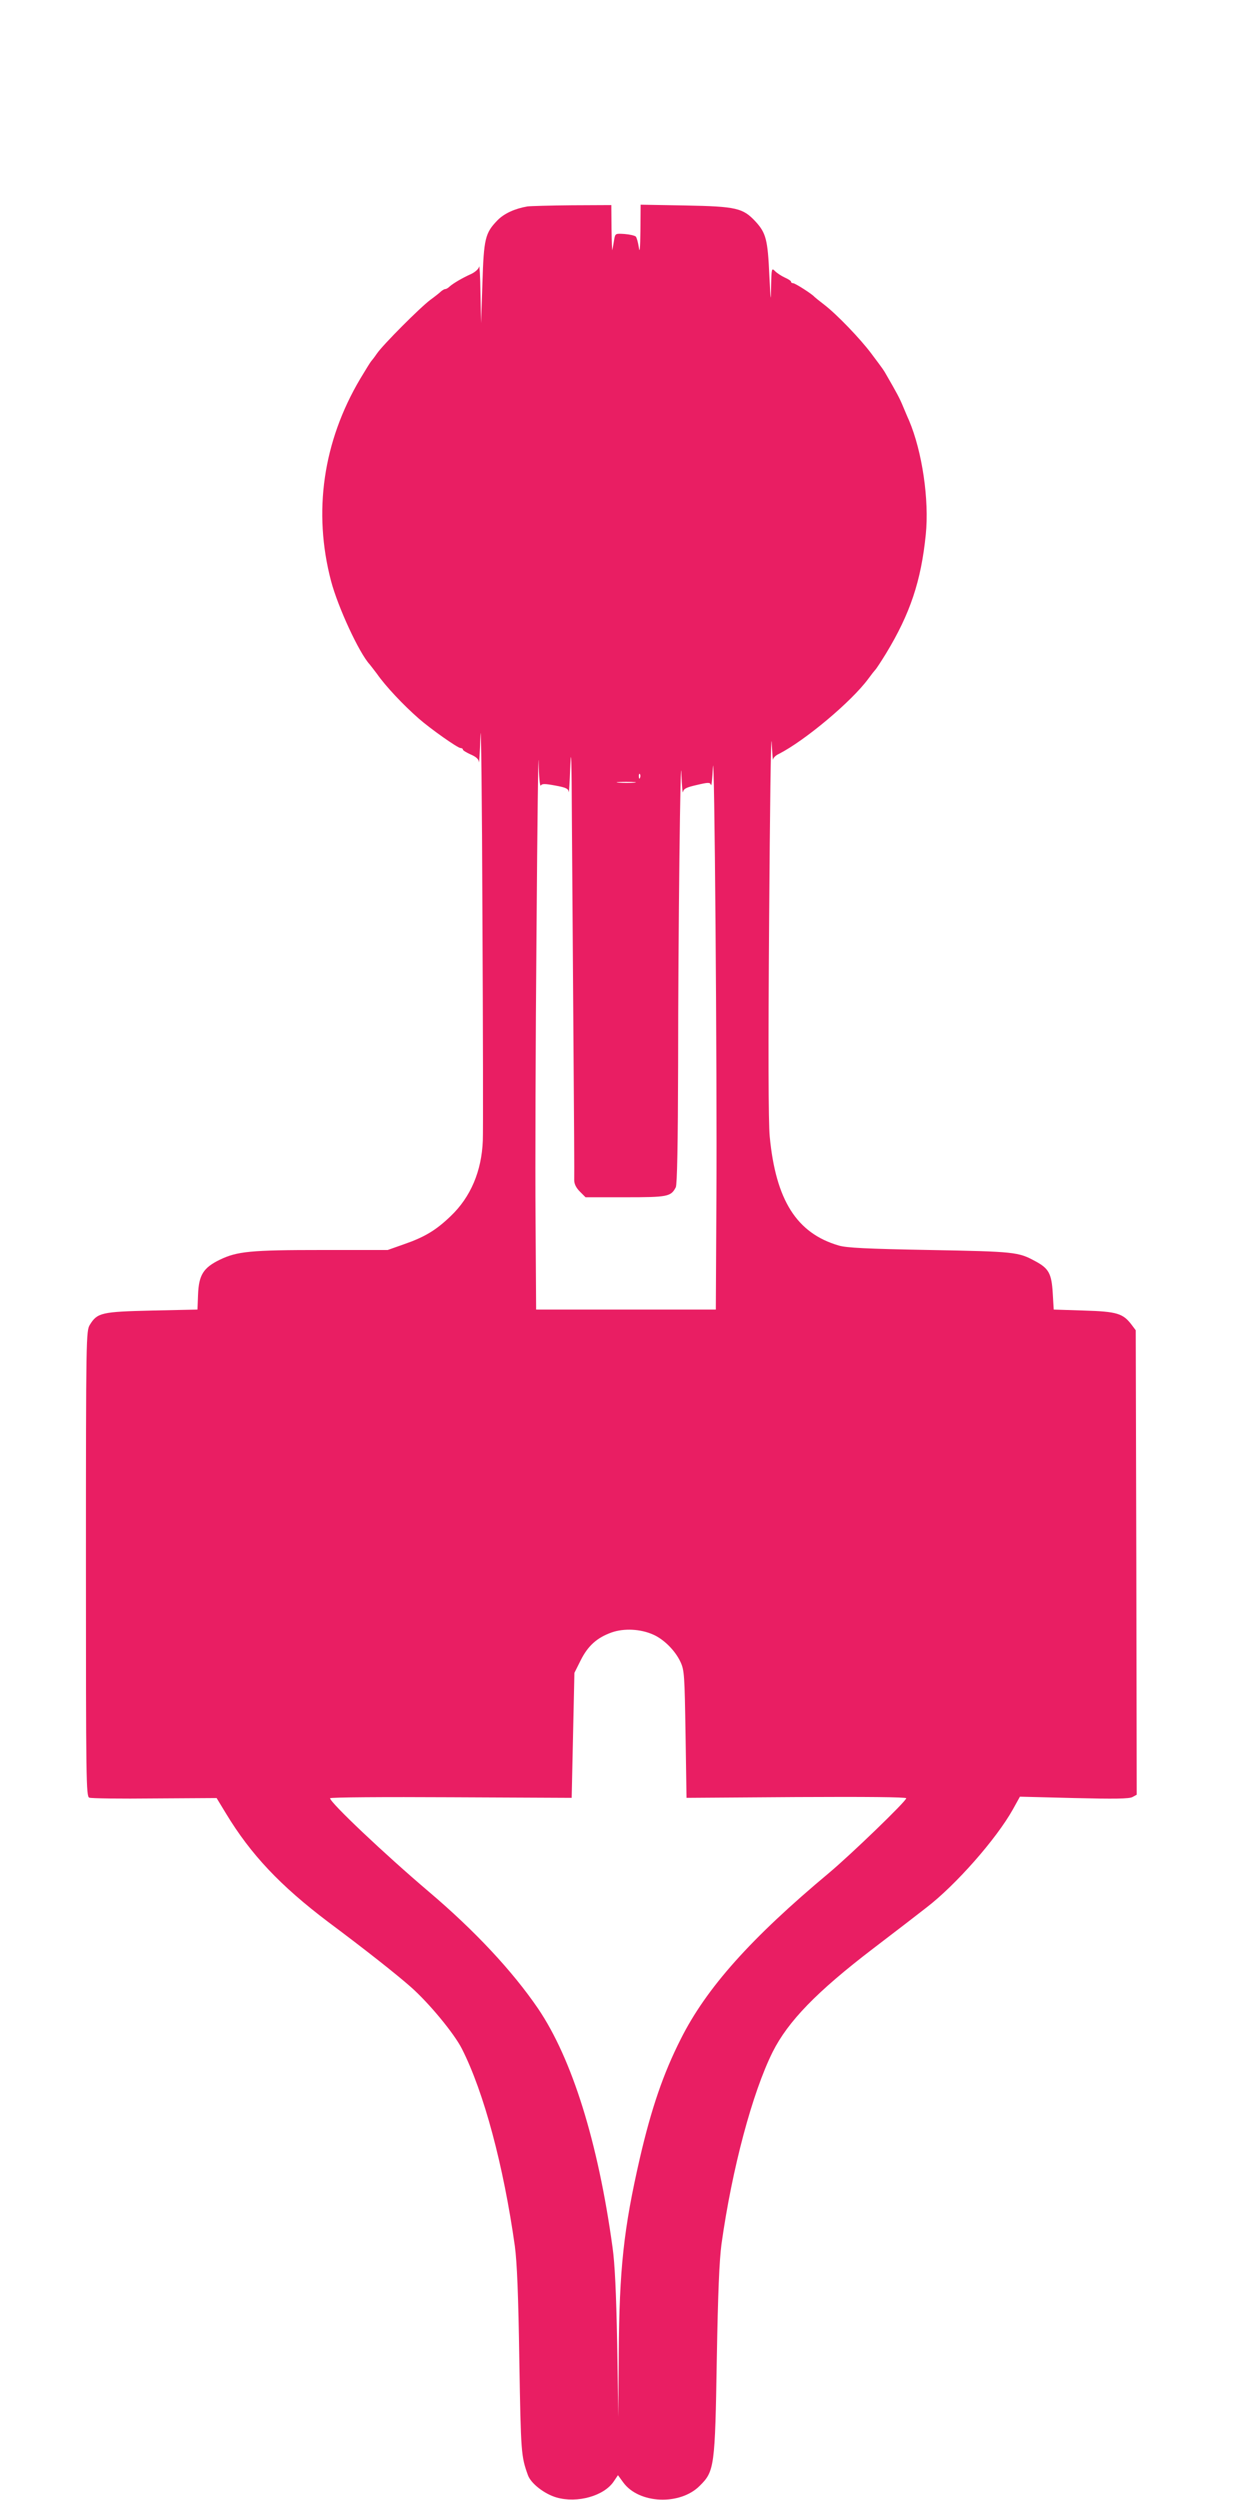 <?xml version="1.0" standalone="no"?>
<!DOCTYPE svg PUBLIC "-//W3C//DTD SVG 20010904//EN"
 "http://www.w3.org/TR/2001/REC-SVG-20010904/DTD/svg10.dtd">
<svg version="1.0" xmlns="http://www.w3.org/2000/svg"
 width="640pt" height="1280pt" viewBox="0 0 640 1280"
 preserveAspectRatio="xMidYMid meet">
<g transform="translate(0,1280) scale(0.1,-0.1)"
fill="#e91e63" stroke="none">
<path d="M2700 11743 c-64 -11 -119 -36 -153 -71 -63 -65 -70 -93 -77 -322
l-7 -205 -3 155 c-1 85 -5 146 -7 135 -2 -12 -20 -28 -41 -38 -45 -20 -92 -48
-110 -64 -7 -7 -17 -13 -22 -13 -5 0 -15 -6 -22 -12 -7 -7 -31 -26 -53 -42
-53 -39 -245 -232 -275 -276 -13 -19 -27 -37 -30 -40 -3 -3 -28 -43 -56 -90
-190 -321 -242 -681 -149 -1035 35 -133 144 -369 198 -427 6 -8 23 -29 37 -48
43 -62 134 -159 214 -229 58 -51 199 -151 214 -151 6 0 12 -3 12 -8 0 -4 18
-15 40 -25 28 -12 41 -24 42 -39 1 -13 5 49 8 137 3 88 8 -326 10 -920 3 -594
4 -1114 2 -1155 -6 -156 -62 -289 -165 -387 -75 -72 -133 -107 -240 -144 l-82
-29 -335 0 c-369 0 -436 -7 -525 -50 -84 -41 -107 -78 -111 -178 l-3 -77 -233
-5 c-258 -6 -280 -11 -318 -73 -19 -31 -20 -59 -20 -1223 0 -1109 1 -1192 17
-1198 9 -4 160 -6 335 -4 l317 2 48 -79 c127 -210 278 -370 524 -556 189 -141
347 -266 422 -332 93 -82 222 -238 262 -317 113 -223 213 -598 271 -1010 11
-83 18 -247 23 -590 8 -470 9 -486 44 -583 15 -42 84 -96 146 -114 107 -31
245 8 294 83 l21 31 27 -37 c80 -110 291 -119 392 -17 75 74 78 98 87 647 6
344 13 507 24 590 54 386 158 775 262 984 79 157 225 308 514 529 113 86 236
181 273 210 150 115 358 351 443 503 l36 65 277 -7 c207 -5 282 -4 299 5 l22
12 -2 1189 -3 1189 -21 28 c-44 58 -74 68 -244 73 l-155 5 -5 85 c-6 99 -20
126 -90 163 -86 47 -105 49 -540 57 -324 6 -426 11 -466 23 -215 63 -322 232
-353 558 -7 70 -8 453 -3 1115 4 555 9 962 13 904 3 -58 6 -98 7 -89 1 9 14
22 30 29 133 68 372 268 458 385 16 22 32 42 35 45 4 3 29 41 56 85 123 203
179 370 203 608 18 177 -18 425 -86 585 -8 17 -21 49 -30 70 -18 44 -33 71
-86 163 -15 26 -11 21 -77 109 -56 75 -176 200 -241 250 -25 19 -47 37 -50 40
-11 14 -99 70 -109 70 -6 0 -11 3 -11 8 0 4 -14 13 -32 21 -17 8 -39 22 -50
33 -17 17 -18 15 -20 -79 -1 -86 -2 -78 -9 57 -8 182 -17 217 -70 275 -65 70
-98 78 -361 83 l-228 4 -1 -134 c-1 -89 -4 -117 -8 -86 -4 27 -11 52 -16 57
-6 5 -31 11 -58 13 -47 3 -47 3 -53 -32 -3 -19 -7 -42 -9 -50 -1 -8 -3 40 -4
108 l-1 122 -202 -1 c-112 -1 -214 -4 -228 -6z m69 -2965 c6 10 20 10 74 0 55
-10 67 -16 69 -33 1 -11 5 50 8 135 4 106 7 21 8 -270 2 -234 5 -740 8 -1125
3 -385 5 -713 4 -728 0 -19 10 -39 29 -58 l29 -29 204 0 c216 0 233 3 258 51
7 13 11 223 12 627 0 666 12 1662 17 1487 2 -60 6 -101 8 -90 3 17 18 24 71
36 60 14 67 14 72 0 3 -9 7 31 10 89 8 159 22 -1566 18 -2210 l-3 -565 -460 0
-460 0 -3 465 c-2 256 0 917 5 1470 4 553 9 944 11 870 1 -74 6 -129 11 -122z
m508 40 c-3 -8 -6 -5 -6 6 -1 11 2 17 5 13 3 -3 4 -12 1 -19z m-29 -25 c-21
-2 -57 -2 -80 0 -24 2 -7 4 37 4 44 0 63 -2 43 -4z m96 -4362 c55 -24 113 -82
140 -140 20 -43 21 -67 26 -371 l5 -325 563 4 c352 2 562 0 562 -6 0 -15 -283
-288 -395 -382 -401 -335 -629 -590 -760 -852 -89 -176 -150 -354 -209 -609
-83 -362 -105 -566 -108 -1000 l-2 -325 -6 375 c-5 260 -12 412 -24 495 -74
538 -207 964 -381 1221 -131 192 -324 399 -560 599 -226 192 -505 456 -505
478 0 5 278 7 619 5 l618 -3 7 320 7 320 32 64 c37 74 83 116 159 143 63 22
147 18 212 -11z"/>
</g>
</svg>
